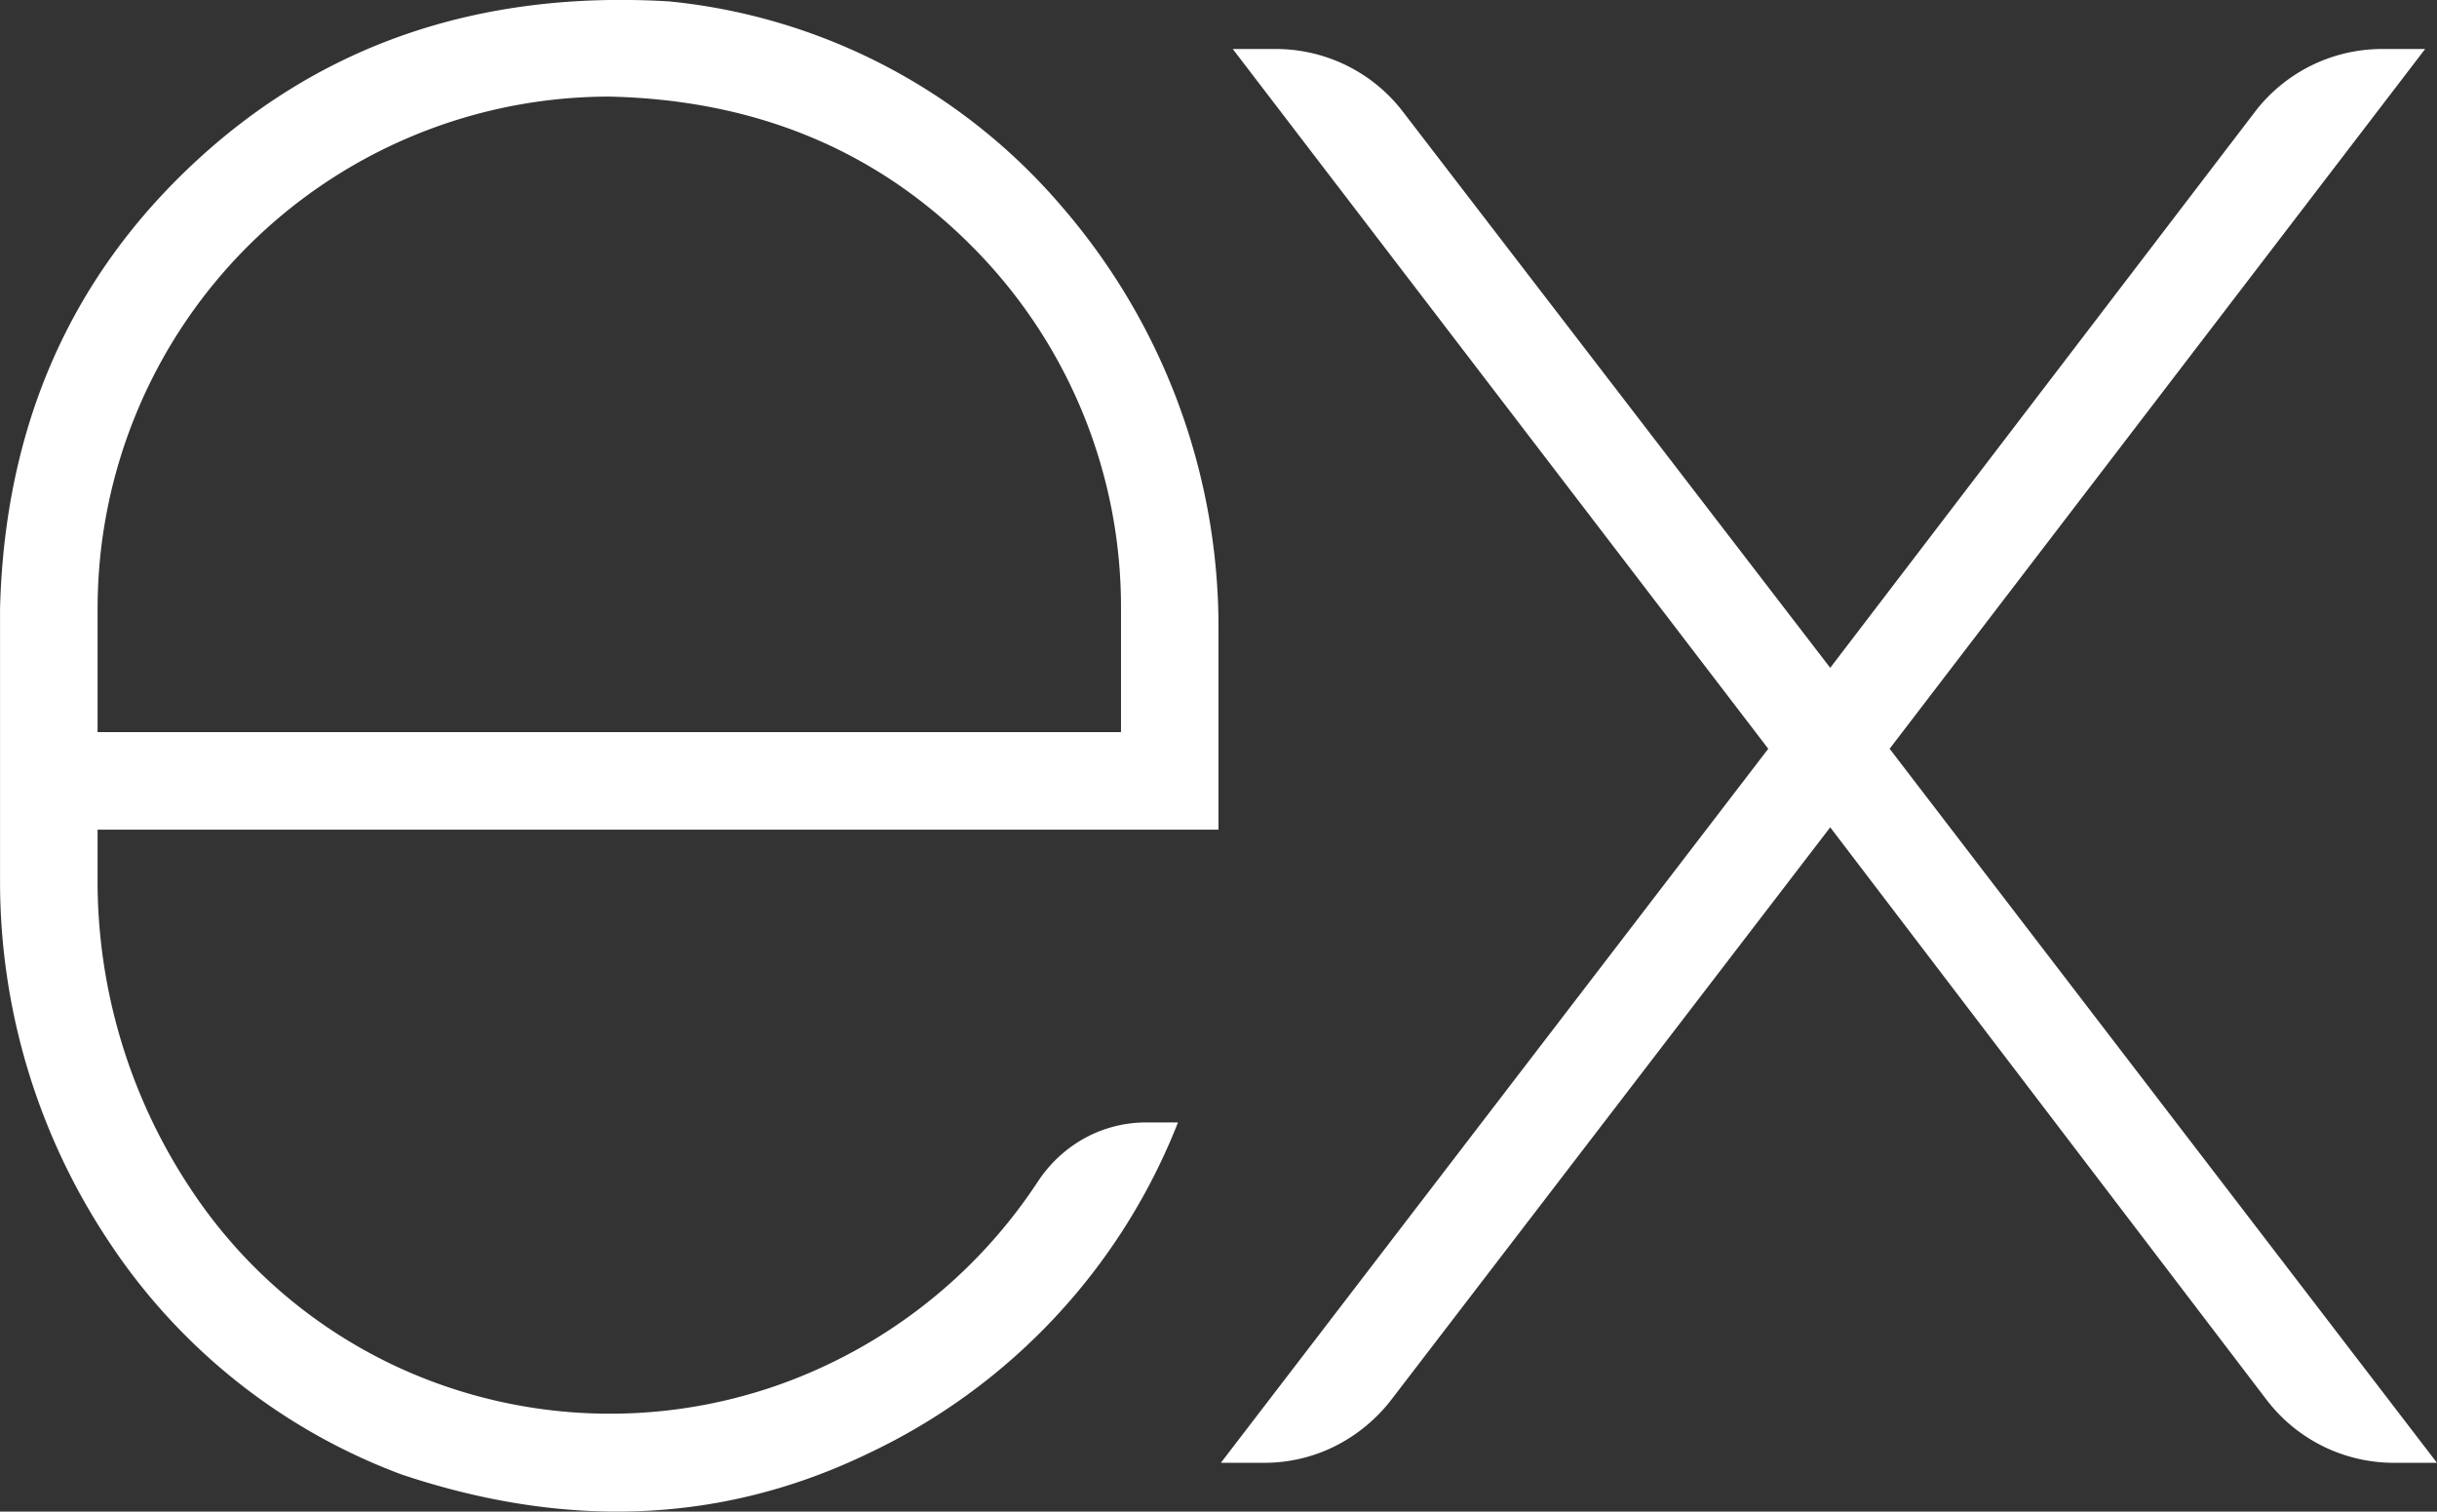 <svg id="Layer_6" data-name="Layer 6" xmlns="http://www.w3.org/2000/svg" viewBox="0 0 146.206 90.682">
  <rect x="0" y="0" width="146.206" height="90.682" fill="#333333" stroke="none"/>
  <path d="M62.349,98.764A7.977,7.977,0,0,1,65.2,96.122a7.677,7.677,0,0,1,3.713-.927h1.856a36.823,36.823,0,0,1-18.561,19.847q-12.995,6.282-27.986,1.284A36.139,36.139,0,0,1,6.665,102.4,38.968,38.968,0,0,1,.1,80.774V64.354q.428-16.418,11.85-26.913t28.271-9.5A35.568,35.568,0,0,1,63.777,40.225,38.574,38.574,0,0,1,73.2,65.5V77.633H5.95v3.141a33.382,33.382,0,0,0,5.5,18.275,29.907,29.907,0,0,0,14.634,11.709,30.435,30.435,0,0,0,20.632.214A30.985,30.985,0,0,0,62.349,98.764ZM5.95,64.354v7.424h61.4V64.354a30.608,30.608,0,0,0-8.924-21.7q-8.64-8.707-21.773-9a30.711,30.711,0,0,0-30.7,30.7ZM145.59,30.8,113.464,72.778,146.3,115.613h-2.427a9.609,9.609,0,0,1-7.852-3.855L109.9,77.49,83.623,111.758a9.85,9.85,0,0,1-3.427,2.855,9.443,9.443,0,0,1-4.282,1H73.343l32.839-42.835L74.057,30.8h2.428a9.606,9.606,0,0,1,7.851,3.855L109.9,67.923l25.414-33.268a9.61,9.61,0,0,1,7.854-3.855h2.427Z" transform="translate(-0.097 -27.859)" style="fill: #fff"/>
</svg>
